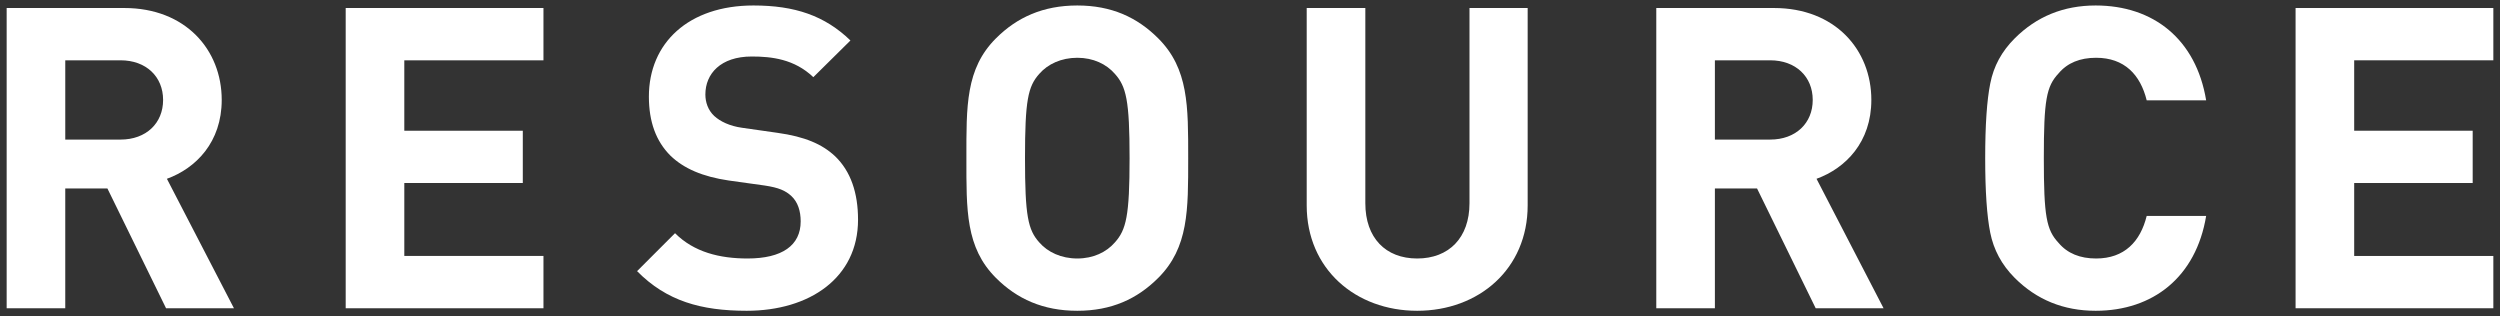 <?xml version="1.0" encoding="utf-8"?>
<!-- Generator: Adobe Illustrator 25.4.1, SVG Export Plug-In . SVG Version: 6.00 Build 0)  -->
<svg version="1.1" id="レイヤー_1" xmlns="http://www.w3.org/2000/svg" xmlns:xlink="http://www.w3.org/1999/xlink" x="0px"
	y="0px" viewBox="0 0 166 21" width="166" height="21" style="enable-background:new 0 0 166 21;" xml:space="preserve">
<rect x="0" y="0" width="166" height="21" fill="#333333" stroke="none"/>
<g>
	<g>
		<path style="fill:#FFFFFF;" d="M11.026,20.468l-3.893-7.952h-2.8v7.952H0.442V0.532h7.812c4.061,0,6.468,2.772,6.468,6.104
			c0,2.8-1.708,4.536-3.64,5.236l4.452,8.596H11.026z M8.002,4.004H4.334v5.264h3.668c1.708,0,2.828-1.092,2.828-2.632
			C10.83,5.096,9.71,4.004,8.002,4.004z"/>
		<path style="fill:#FFFFFF;" d="M22.954,20.468V0.532h13.132v3.472h-9.24V8.68h7.868v3.472h-7.868v4.844h9.24v3.472H22.954z"/>
		<path style="fill:#FFFFFF;" d="M49.581,20.636c-3.023,0-5.319-0.644-7.279-2.632l2.52-2.52c1.26,1.26,2.968,1.68,4.816,1.68
			c2.296,0,3.527-0.868,3.527-2.464c0-0.7-0.195-1.288-0.615-1.68c-0.393-0.364-0.84-0.56-1.765-0.7l-2.407-0.336
			c-1.708-0.252-2.969-0.784-3.864-1.652c-0.952-0.952-1.428-2.24-1.428-3.92c0-3.556,2.632-6.048,6.943-6.048
			c2.744,0,4.732,0.672,6.44,2.324l-2.464,2.436c-1.261-1.204-2.772-1.372-4.088-1.372c-2.072,0-3.08,1.148-3.08,2.52
			c0,0.504,0.168,1.036,0.588,1.428c0.392,0.364,1.036,0.672,1.848,0.784l2.352,0.336c1.82,0.252,2.969,0.756,3.809,1.54
			c1.063,1.008,1.54,2.464,1.54,4.228C56.974,18.452,53.754,20.636,49.581,20.636z"/>
		<path style="fill:#FFFFFF;" d="M76.908,18.452c-1.399,1.4-3.107,2.184-5.376,2.184c-2.268,0-4.004-0.784-5.403-2.184
			c-2.017-2.016-1.96-4.508-1.96-7.952c0-3.444-0.057-5.936,1.96-7.952c1.399-1.4,3.136-2.184,5.403-2.184
			c2.269,0,3.977,0.784,5.376,2.184c2.017,2.016,1.988,4.508,1.988,7.952C78.896,13.944,78.925,16.436,76.908,18.452z M74.024,4.9
			c-0.56-0.644-1.428-1.064-2.492-1.064c-1.063,0-1.96,0.42-2.52,1.064c-0.756,0.84-0.952,1.764-0.952,5.6
			c0,3.836,0.196,4.76,0.952,5.6c0.56,0.644,1.456,1.064,2.52,1.064c1.064,0,1.933-0.42,2.492-1.064c0.756-0.84,0.98-1.764,0.98-5.6
			C75.005,6.664,74.78,5.74,74.024,4.9z"/>
		<path style="fill:#FFFFFF;" d="M94.101,20.636c-4.088,0-7.336-2.772-7.336-7V0.532h3.893v12.964c0,2.296,1.344,3.668,3.443,3.668
			c2.101,0,3.473-1.372,3.473-3.668V0.532h3.863v13.104C101.437,17.864,98.189,20.636,94.101,20.636z"/>
		<path style="fill:#FFFFFF;" d="M120.562,20.468l-3.893-7.952h-2.8v7.952h-3.892V0.532h7.812c4.061,0,6.468,2.772,6.468,6.104
			c0,2.8-1.708,4.536-3.64,5.236l4.452,8.596H120.562z M117.537,4.004h-3.668v5.264h3.668c1.708,0,2.828-1.092,2.828-2.632
			C120.365,5.096,119.245,4.004,117.537,4.004z"/>
		<path style="fill:#FFFFFF;" d="M139.153,20.636c-2.128,0-3.92-0.728-5.376-2.184c-0.868-0.868-1.4-1.876-1.624-2.996
			c-0.225-1.12-0.336-2.772-0.336-4.956c0-2.184,0.111-3.836,0.336-4.956c0.224-1.148,0.756-2.128,1.624-2.996
			c1.456-1.456,3.248-2.184,5.376-2.184c3.836,0,6.664,2.24,7.336,6.3h-3.948c-0.42-1.708-1.484-2.828-3.36-2.828
			c-1.063,0-1.903,0.336-2.491,1.036c-0.812,0.868-0.98,1.764-0.98,5.628c0,3.864,0.168,4.76,0.98,5.628
			c0.588,0.7,1.428,1.036,2.491,1.036c1.876,0,2.94-1.12,3.36-2.828h3.948C145.817,18.396,142.961,20.636,139.153,20.636z"/>
		<path style="fill:#FFFFFF;" d="M152.426,20.468V0.532h13.132v3.472h-9.24V8.68h7.868v3.472h-7.868v4.844h9.24v3.472H152.426z"/>
	</g>
</g>
</svg>
